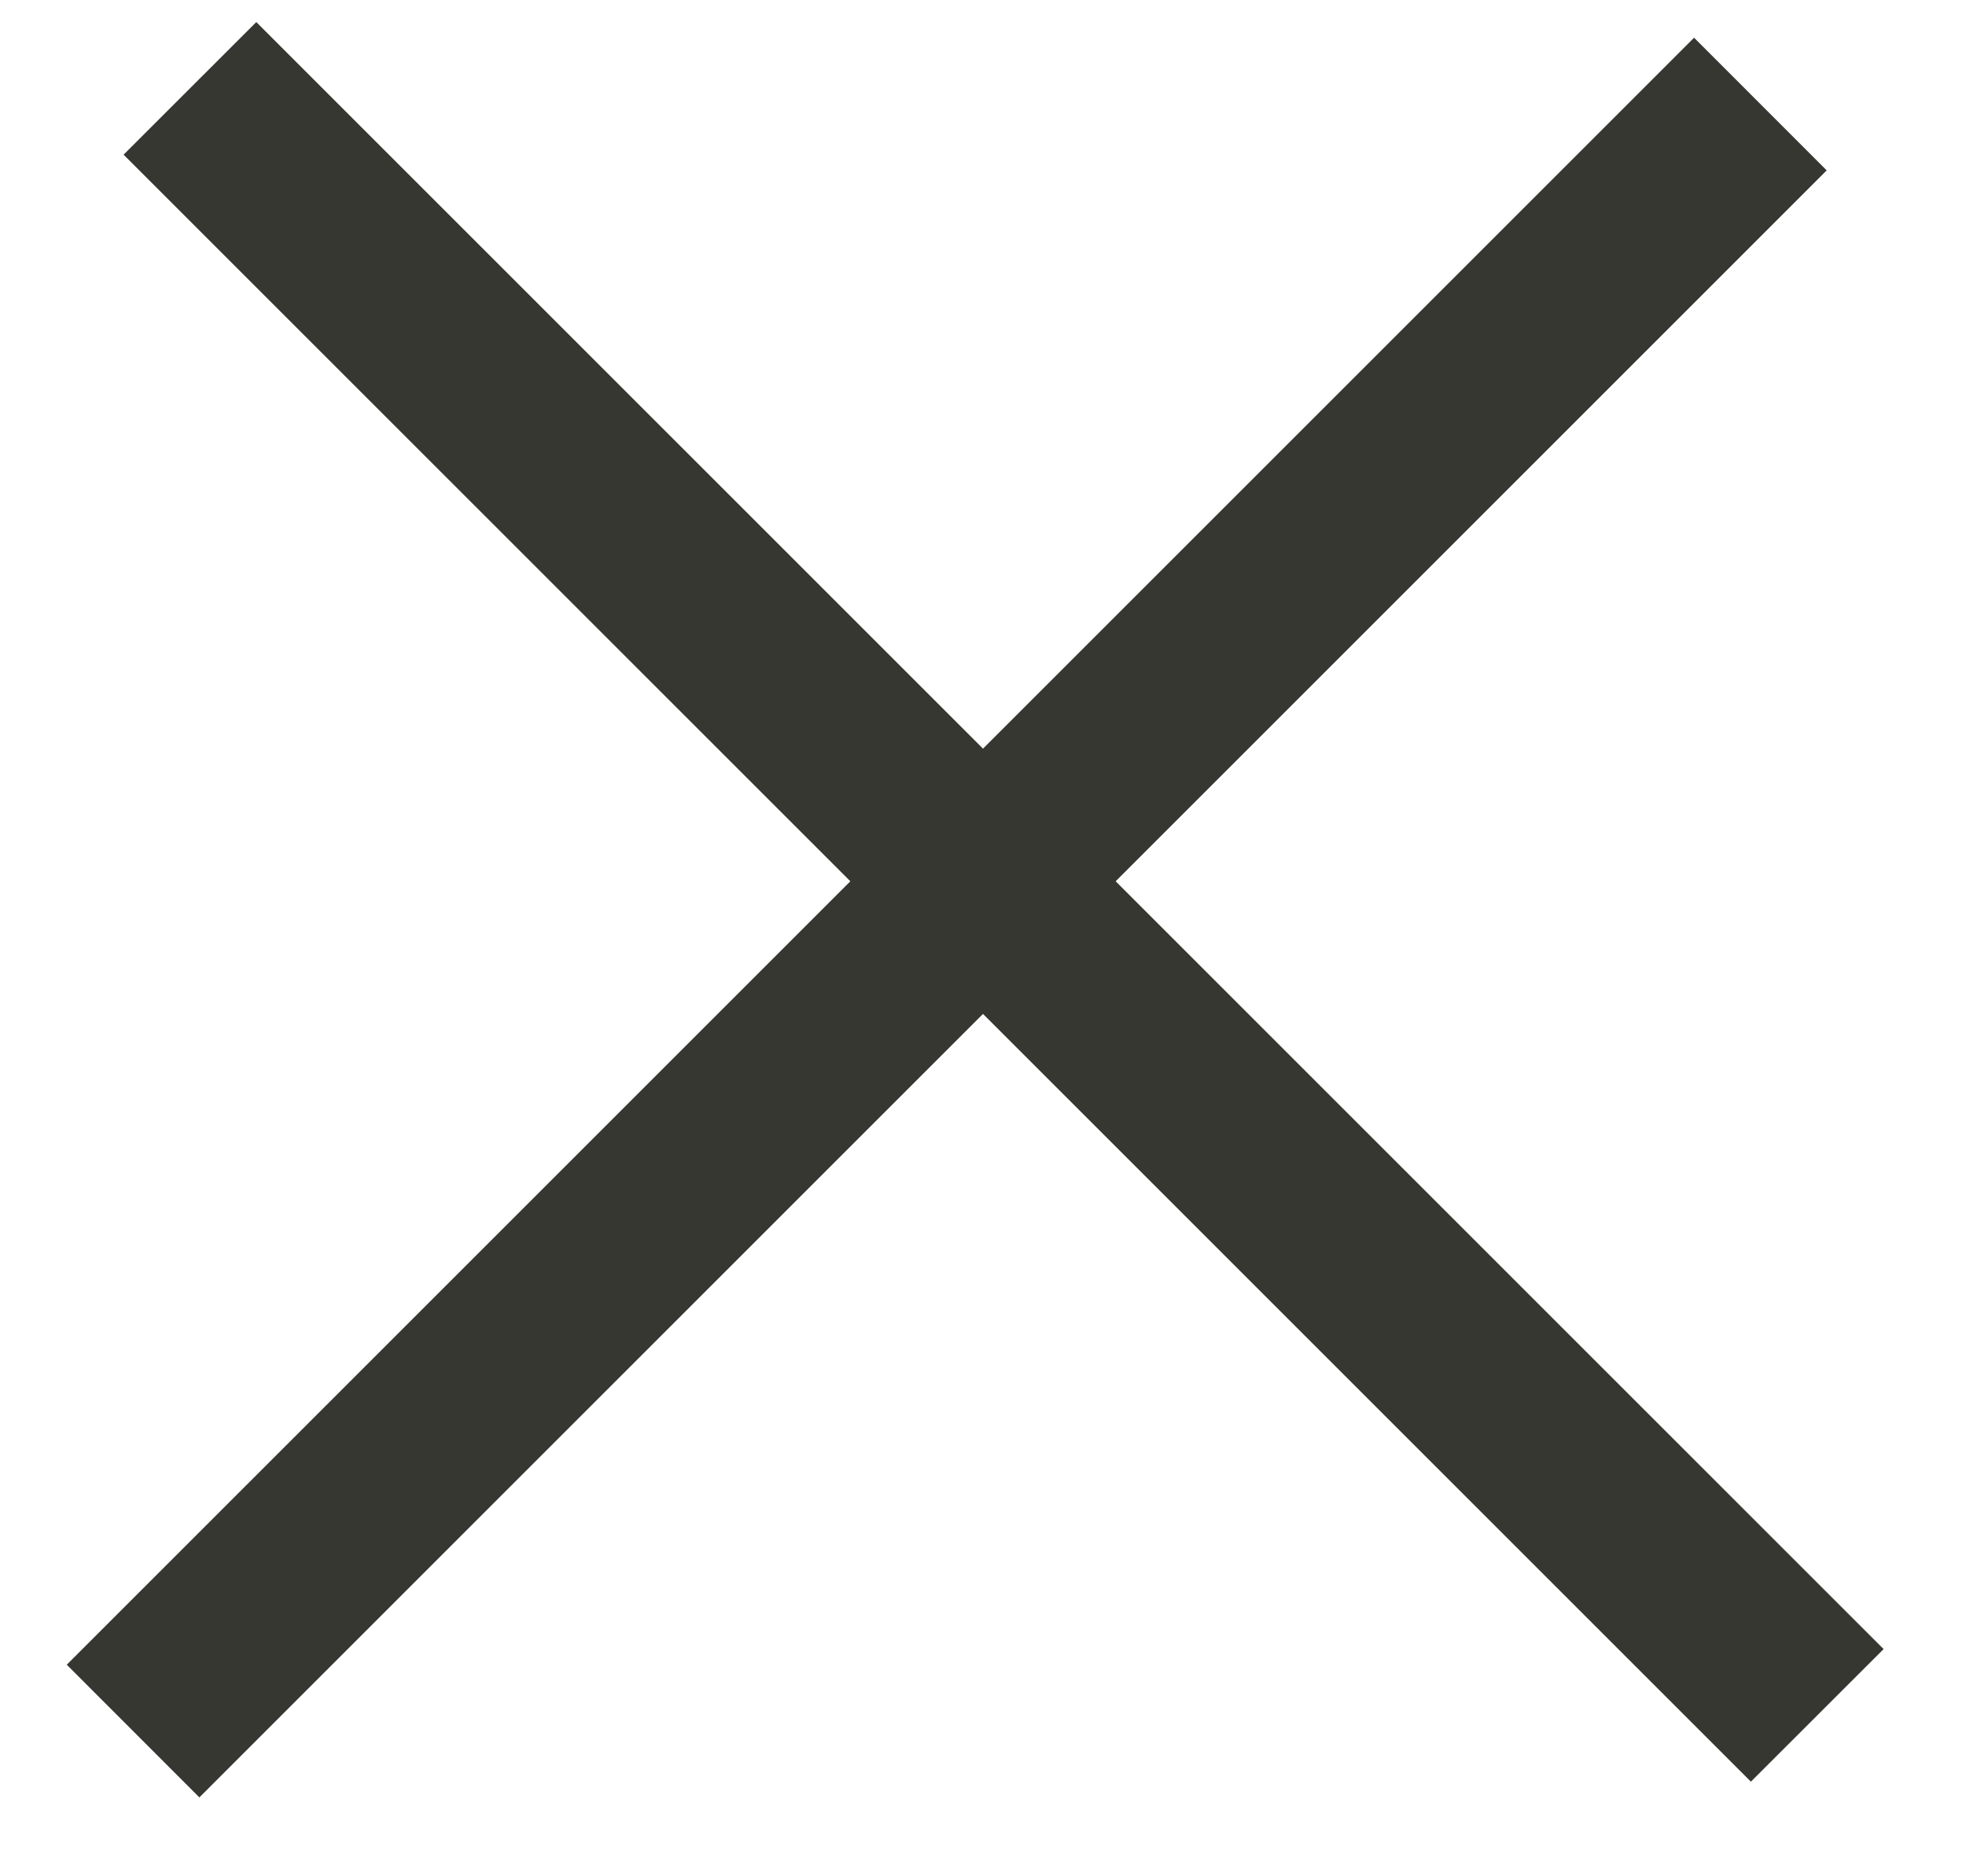 <svg width="22" height="21" viewBox="0 0 22 21" xmlns="http://www.w3.org/2000/svg">
    <defs>
        <filter id="a">
            <feColorMatrix in="SourceGraphic" values="0 0 0 0 0 0 0 0 0 0.628 0 0 0 0 1 0 0 0 1 0"/>
        </filter>
    </defs>
    <g transform="translate(-277 -28)" filter="url(#a)" fill="none" fill-rule="evenodd">
        <g fill="#363731">
            <path d="m279.868 28.247 18.21 18.21-1.485 1.484-18.21-18.21z"/>
            <path d="m277.747 46.632 18.21-18.21 1.484 1.485-18.21 18.21z"/>
        </g>
    </g>
</svg>

